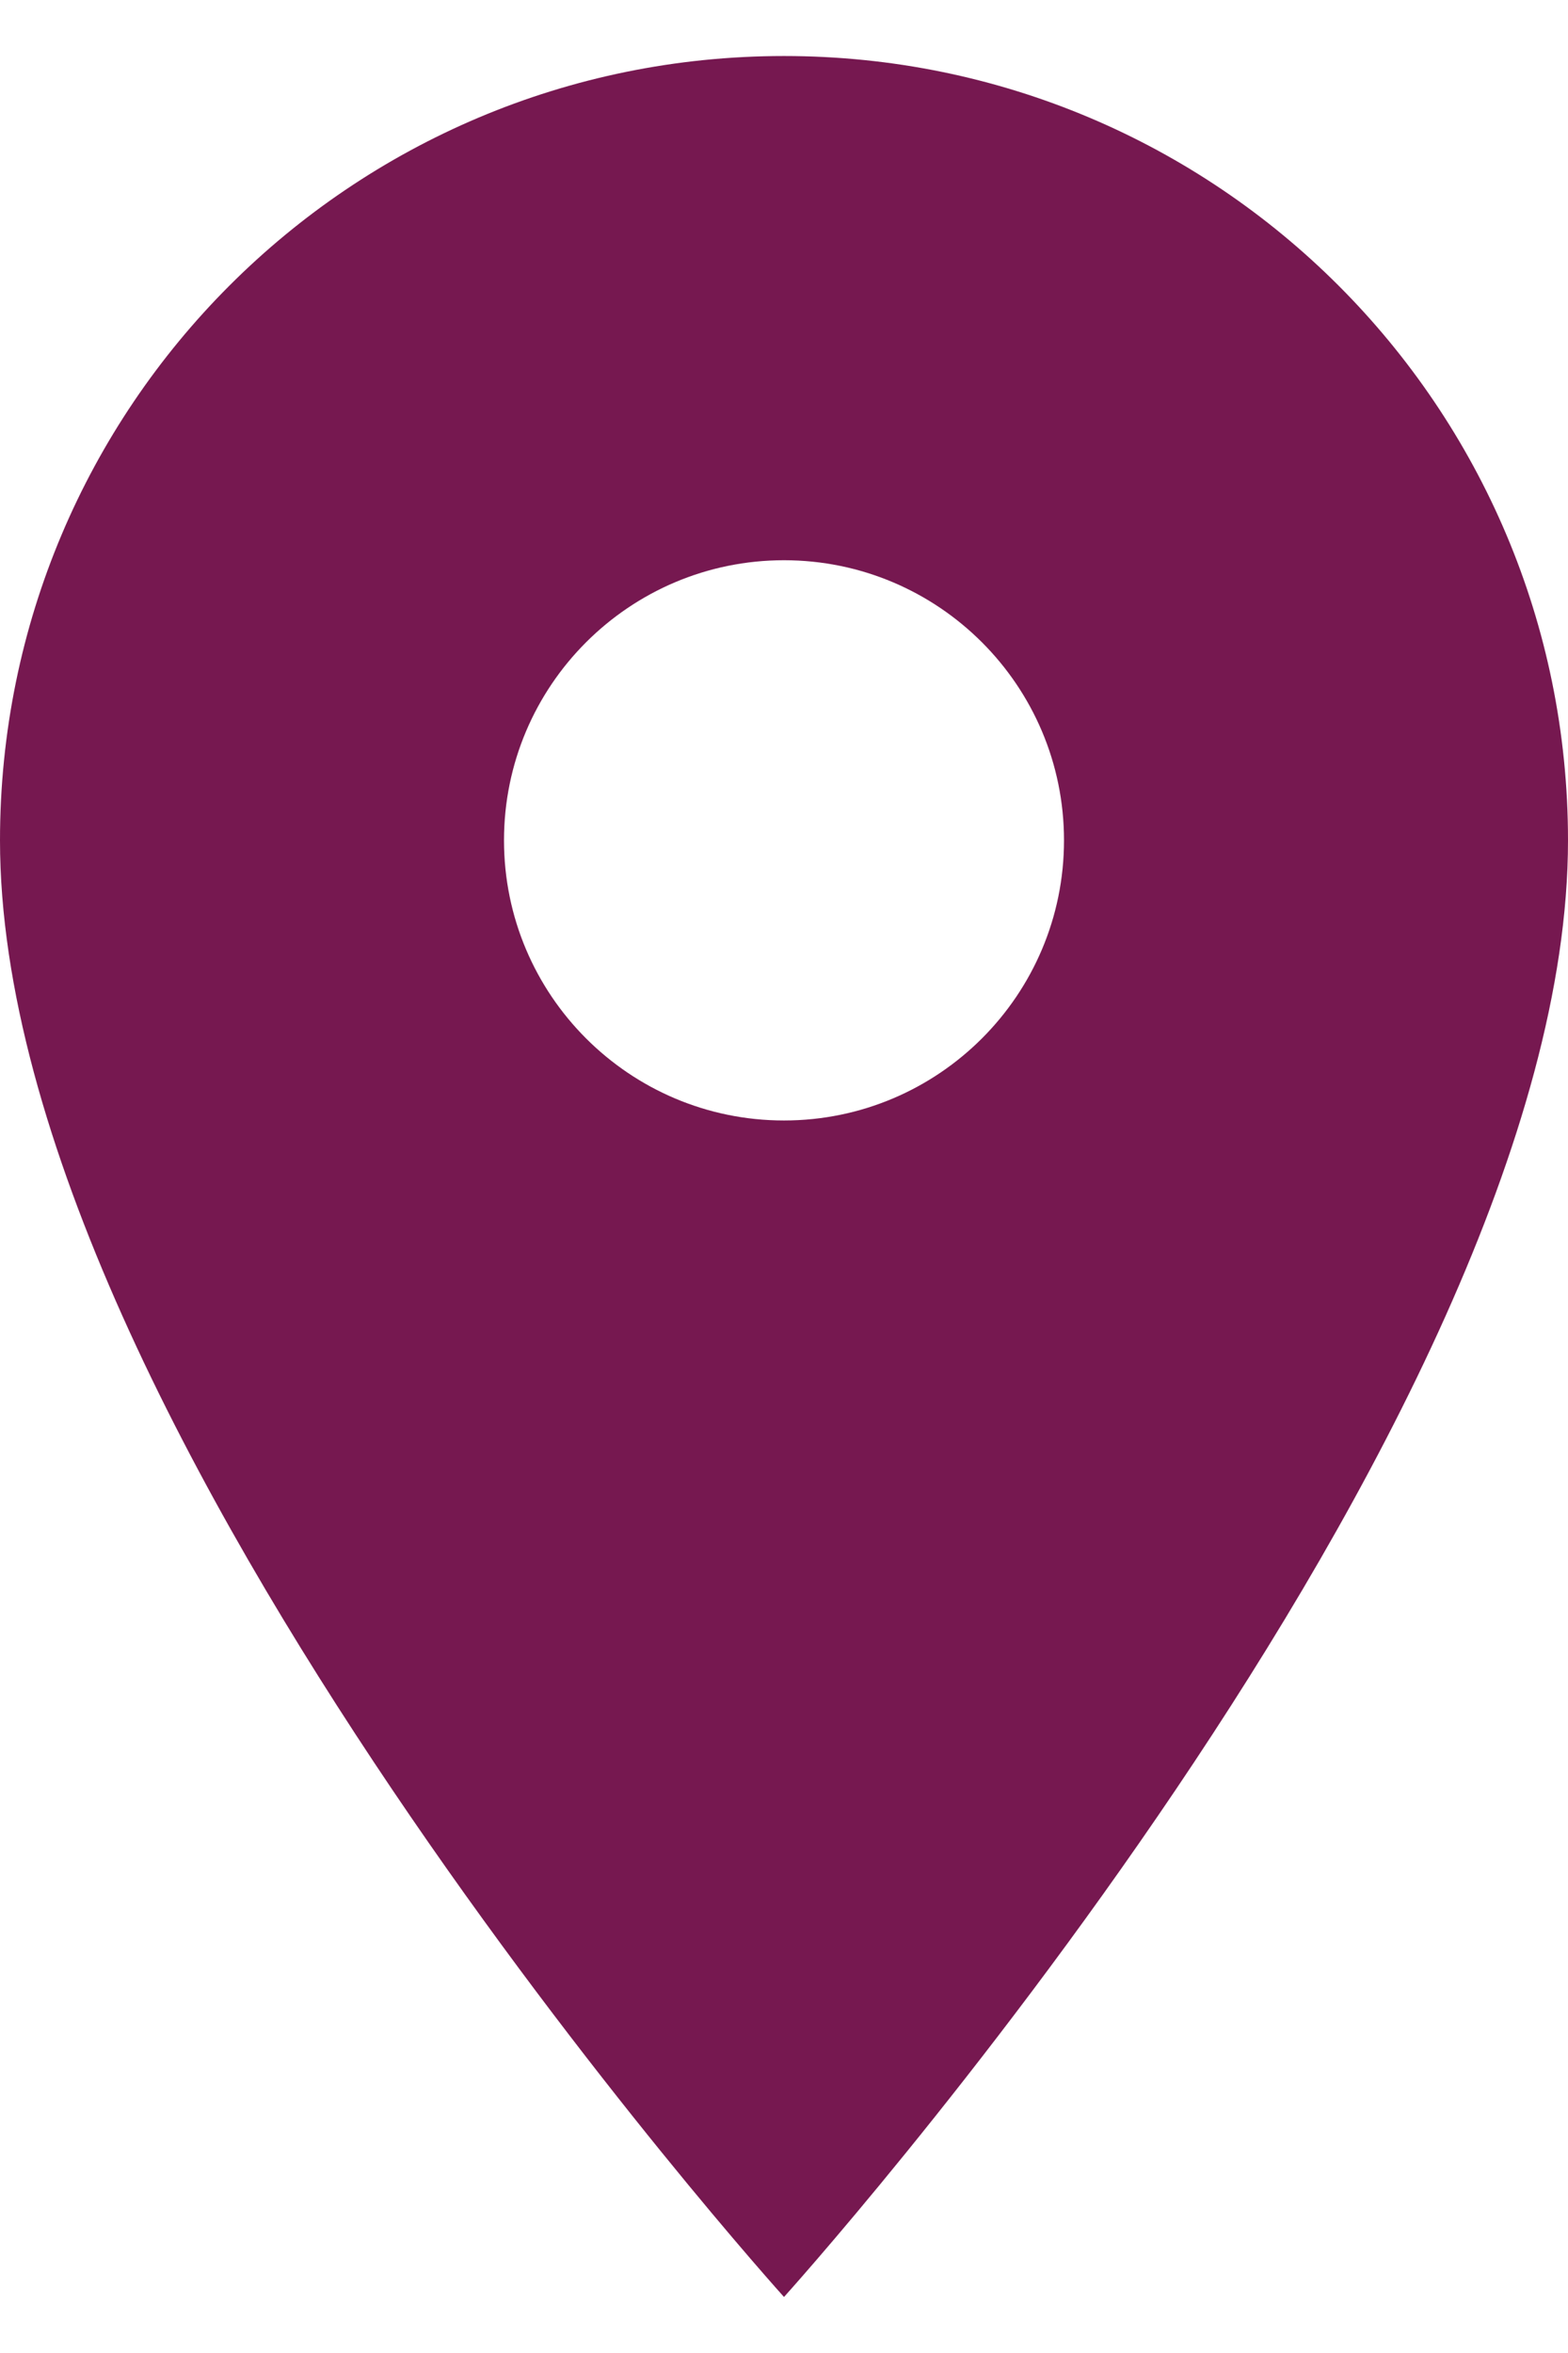 <svg width="14" height="21" viewBox="0 0 14 21" fill="none" xmlns="http://www.w3.org/2000/svg">
<path fill-rule="evenodd" clip-rule="evenodd" d="M0 7.5C0 3.63 3.13 0.5 7 0.5C10.87 0.5 14 3.63 14 7.5C14 12.75 7 20.5 7 20.5C7 20.5 0 12.75 0 7.5ZM4.5 7.5C4.5 8.88 5.62 10 7 10C8.38 10 9.5 8.88 9.5 7.5C9.5 6.12 8.38 5 7 5C5.62 5 4.5 6.12 4.5 7.5Z" fill="#761850"/>
</svg>
